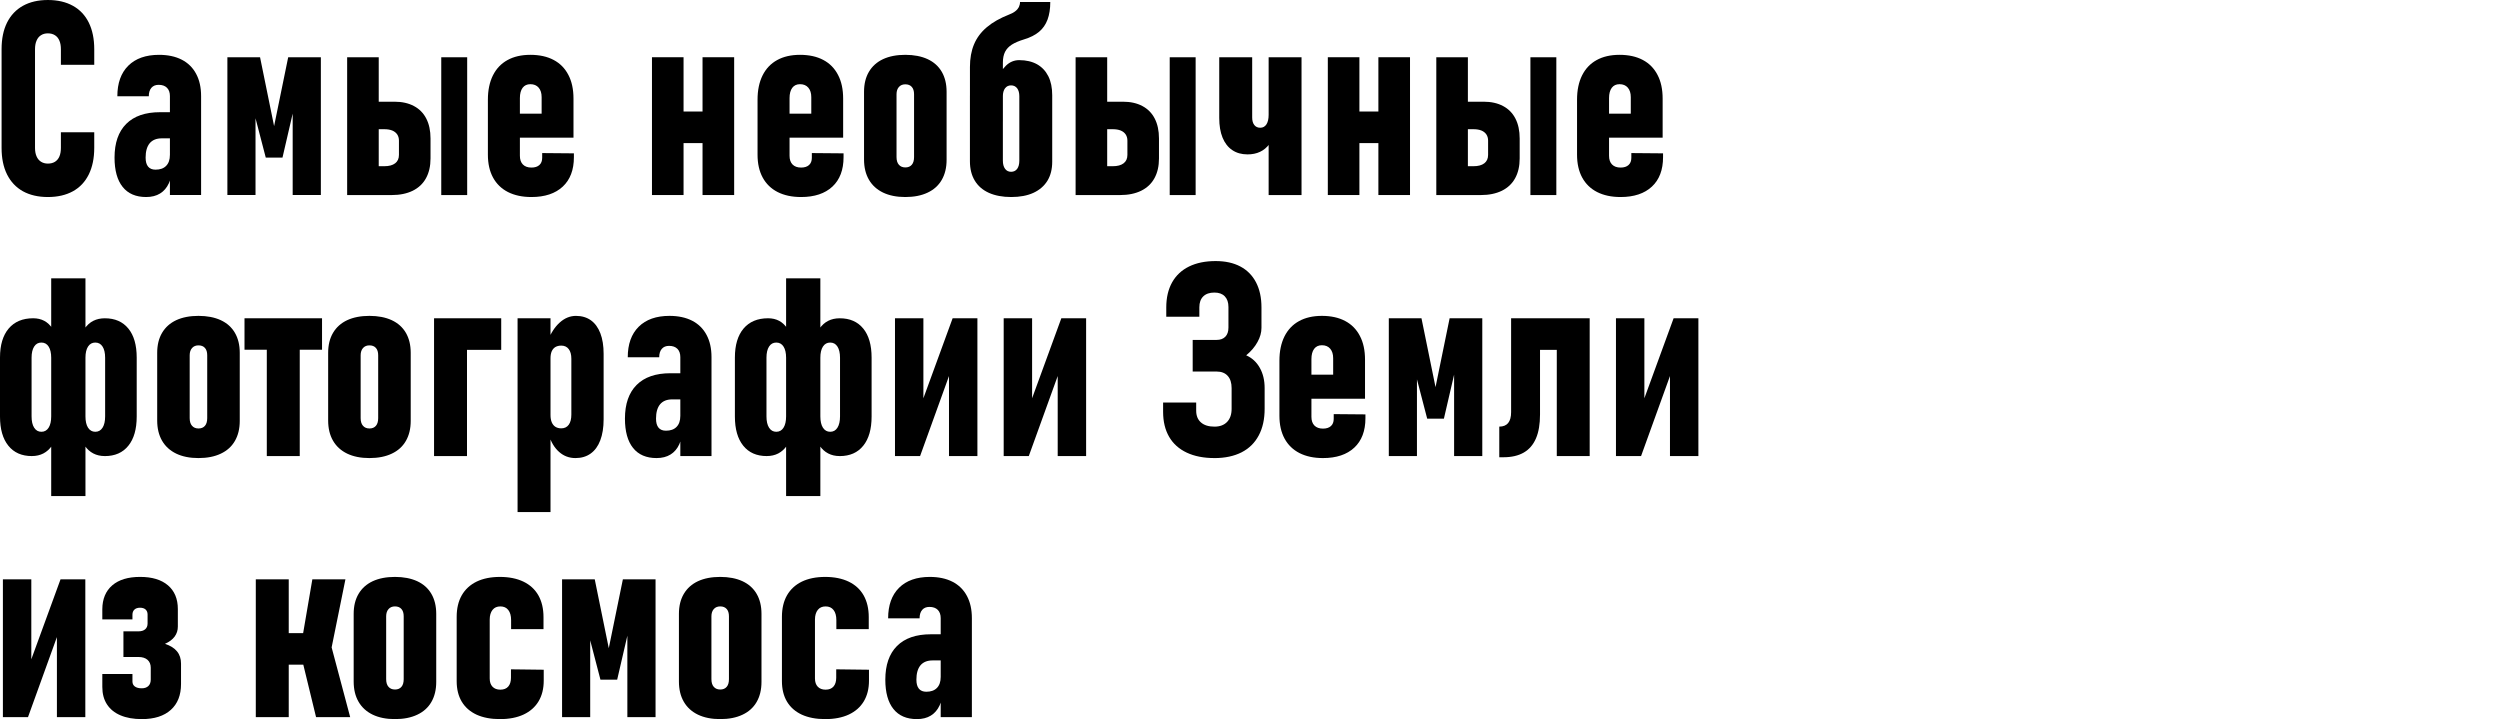 <?xml version="1.0" encoding="UTF-8"?>
<!DOCTYPE svg PUBLIC "-//W3C//DTD SVG 1.1//EN" "http://www.w3.org/Graphics/SVG/1.1/DTD/svg11.dtd">
<!-- Creator: CorelDRAW X6 -->
<svg xmlns="http://www.w3.org/2000/svg" xml:space="preserve" width="79.233mm" height="22.791mm" version="1.1" style="shape-rendering:geometricPrecision; text-rendering:geometricPrecision; image-rendering:optimizeQuality; fill-rule:evenodd; clip-rule:evenodd"
viewBox="0 0 358889 103232"
 xmlns:xlink="http://www.w3.org/1999/xlink">
 <defs>
  <style type="text/css">
   <![CDATA[
    .fil0 {fill:none}
    .fil1 {fill:black;fill-rule:nonzero}
   ]]>
  </style>
 </defs>
 <g id="Слой_x0020_1">
  <rect class="fil0" x="1866" y="10197" width="357023" height="12158"/>
  <path class="fil1" d="M6876 28284c-1399,0 -2589,-280 -3585,-826 -988,-553 -1750,-1360 -2277,-2413 -527,-1054 -787,-2329 -787,-3812l0 -14181c0,-1483 260,-2758 787,-3812 527,-1054 1288,-1854 2277,-2407 996,-553 2186,-833 3585,-833 1398,0 2595,279 3591,833 1002,553 1757,1360 2283,2420 520,1060 780,2335 780,3819l0 2231 -4788 0 0 -2231c0,-468 -65,-878 -208,-1217 -137,-345 -351,-611 -638,-794 -286,-182 -624,-273 -1021,-273 -377,0 -709,84 -989,267 -280,175 -495,436 -638,780 -149,338 -221,748 -221,1217l0 14181c0,468 72,872 221,1210 143,338 358,592 638,774 279,176 611,267 989,267 409,0 748,-91 1028,-267 279,-182 494,-436 631,-774 143,-338 208,-748 208,-1229l0 -2231 4788 0 0 2231c0,1490 -260,2758 -780,3818 -527,1067 -1281,1873 -2283,2426 -995,546 -2192,826 -3591,826z"/>
  <path id="1" class="fil1" d="M24393 13797c0,-520 -143,-917 -423,-1197 -280,-280 -677,-423 -1197,-423 -448,0 -794,143 -1040,429 -247,286 -371,689 -371,1210l-4515 0c0,-1880 520,-3337 1568,-4384 1048,-1041 2524,-1561 4417,-1561 1268,0 2355,234 3259,696 898,462 1587,1138 2062,2029 481,891 716,1958 716,3201l0 14200 -4476 0 0 -14200zm-3415 14487c-1470,0 -2595,-481 -3370,-1451 -774,-963 -1165,-2368 -1165,-4208 0,-2108 559,-3721 1678,-4840 1119,-1119 2739,-1679 4859,-1679l1470 0 267 3754 -1490 0c-761,0 -1340,234 -1737,703 -390,475 -585,1158 -585,2062 0,572 117,1001 358,1294 241,293 598,436 1067,436 650,0 1158,-176 1516,-540 364,-365 546,-885 546,-1574l326 1659c-13,943 -169,1737 -469,2394 -299,650 -722,1151 -1268,1483 -546,338 -1217,507 -2003,507z"/>
  <polygon id="2" class="fil1" points="41372,8216 46062,8216 46062,27997 42015,27997 42015,14122 42341,14903 40552,22624 38152,22624 36246,15306 36681,14122 36681,27997 32642,27997 32642,8216 37332,8216 39348,18103 "/>
  <path id="3" class="fil1" d="M63345 8216l3721 0 0 19782 -3721 0 0 -19782zm-10596 15644l2420 0c677,0 1190,-136 1555,-416 365,-279 547,-683 547,-1203l0 -2055c0,-345 -85,-637 -247,-885 -169,-247 -403,-436 -716,-566 -312,-123 -689,-188 -1138,-188l-2420 0 0 -3948 3870 0c1093,0 2029,208 2803,624 774,410 1366,1008 1770,1796 409,794 611,1743 611,2862l0 2856c0,1106 -215,2055 -650,2843 -429,787 -1067,1386 -1906,1802 -839,409 -1841,618 -3012,618l-3486 0 0 -4137zm-2914 -15644l4534 0 0 19782 -4534 0 0 -19782z"/>
  <path id="4" class="fil1" d="M76290 28284c-1314,0 -2433,-241 -3370,-716 -930,-475 -1646,-1171 -2140,-2075 -495,-911 -741,-2003 -741,-3292l0 -7890c0,-1360 241,-2518 722,-3487 481,-963 1177,-1698 2088,-2199 904,-501 2003,-755 3285,-755 1308,0 2426,247 3344,735 924,488 1626,1203 2114,2147 495,937 735,2075 735,3408l0 5601 -8476 0 0 -3448 3903 0 0 -2361c0,-586 -143,-1041 -429,-1372 -286,-332 -683,-495 -1190,-495 -481,0 -852,176 -1112,520 -260,351 -390,846 -390,1477l0 8275c0,546 143,963 429,1255 286,293 696,443 1229,443 494,0 871,-124 1138,-364 267,-241 404,-586 404,-1028l0 -690 4553 39 0 553c0,1815 -533,3227 -1600,4222 -1067,995 -2570,1496 -4495,1496z"/>
  <path id="5" class="fil1" d="M100853 8216l4540 0 0 19782 -4540 0 0 -19782zm-7259 0l4534 0 0 19782 -4534 0 0 -19782zm2400 7793l7793 0 0 4534 -7793 0 0 -4534z"/>
  <path id="6" class="fil1" d="M115001 28284c-1314,0 -2433,-241 -3370,-716 -930,-475 -1646,-1171 -2140,-2075 -495,-911 -741,-2003 -741,-3292l0 -7890c0,-1360 241,-2518 722,-3487 481,-963 1177,-1698 2088,-2199 904,-501 2003,-755 3285,-755 1308,0 2426,247 3344,735 924,488 1626,1203 2114,2147 495,937 735,2075 735,3408l0 5601 -8476 0 0 -3448 3903 0 0 -2361c0,-586 -143,-1041 -429,-1372 -286,-332 -683,-495 -1190,-495 -481,0 -852,176 -1112,520 -260,351 -390,846 -390,1477l0 8275c0,546 143,963 429,1255 286,293 696,443 1229,443 494,0 871,-124 1138,-364 267,-241 404,-586 404,-1028l0 -690 4553 39 0 553c0,1815 -533,3227 -1600,4222 -1067,995 -2570,1496 -4495,1496z"/>
  <path id="7" class="fil1" d="M129963 28284c-1249,0 -2309,-215 -3194,-638 -885,-429 -1561,-1040 -2029,-1847 -468,-807 -703,-1776 -703,-2908l0 -9718c0,-1119 234,-2075 703,-2869 468,-794 1145,-1399 2029,-1815 885,-409 1945,-618 3194,-618 1242,0 2309,208 3201,618 891,416 1568,1021 2029,1815 462,794 696,1750 696,2869l0 9777c0,1119 -234,2075 -696,2875 -462,800 -1138,1412 -2029,1828 -891,423 -1958,631 -3201,631zm0 -4248c403,0 716,-130 930,-384 221,-254 325,-625 325,-1106l0 -9016c0,-455 -104,-806 -325,-1054 -215,-247 -527,-371 -930,-371 -384,0 -689,124 -917,377 -228,254 -345,605 -345,1047l0 9016c0,481 111,852 338,1106 221,254 527,384 924,384z"/>
  <path id="8" class="fil1" d="M145165 28284c-1242,0 -2309,-202 -3201,-598 -891,-404 -1568,-989 -2030,-1757 -462,-768 -696,-1691 -696,-2771l0 -9432 3584 -1887c520,-1080 1047,-1886 1587,-2413 540,-527 1177,-794 1900,-794 1001,0 1860,202 2563,592 703,397 1242,969 1620,1718 377,748 559,1659 559,2725l0 9549c0,1067 -228,1978 -689,2732 -468,755 -1139,1333 -2017,1737 -872,397 -1932,598 -3181,598zm-19 -3623c371,0 657,-137 871,-416 208,-280 313,-677 313,-1184l0 -9244c0,-481 -104,-865 -313,-1145 -215,-273 -501,-416 -871,-416 -364,0 -657,143 -865,416 -208,279 -313,664 -313,1145l0 9244c0,494 104,885 313,1171 208,286 501,429 865,429zm-5906 -15014c0,-1262 195,-2355 592,-3292 390,-930 1001,-1750 1828,-2446 826,-703 1900,-1308 3220,-1828 371,-143 664,-299 885,-481 228,-176 390,-371 501,-586 104,-221 163,-462 163,-728l4345 0c0,995 -136,1834 -397,2537 -260,696 -663,1281 -1216,1743 -553,462 -1275,826 -2166,1093 -722,221 -1301,468 -1743,748 -436,279 -761,624 -969,1034 -208,416 -313,924 -313,1535l0 8463 -4729 0 0 -7793z"/>
  <path id="9" class="fil1" d="M167919 8216l3721 0 0 19782 -3721 0 0 -19782zm-10596 15644l2420 0c677,0 1190,-136 1555,-416 365,-279 547,-683 547,-1203l0 -2055c0,-345 -85,-637 -247,-885 -169,-247 -403,-436 -716,-566 -312,-123 -689,-188 -1138,-188l-2420 0 0 -3948 3870 0c1093,0 2029,208 2803,624 774,410 1366,1008 1770,1796 409,794 611,1743 611,2862l0 2856c0,1106 -215,2055 -650,2843 -429,787 -1067,1386 -1906,1802 -839,409 -1841,618 -3012,618l-3486 0 0 -4137zm-2914 -15644l4534 0 0 19782 -4534 0 0 -19782z"/>
  <path id="10" class="fil1" d="M182120 8216l4722 0 0 19782 -4722 0 0 -19782zm-3032 13947c-852,0 -1581,-202 -2192,-618 -611,-410 -1073,-1008 -1392,-1789 -319,-780 -475,-1724 -475,-2830l0 -8710 4729 0 0 8652c0,455 98,819 306,1080 202,260 488,390 852,390 384,0 676,-163 891,-488 208,-325 313,-780 313,-1366l0 -3428 1216 0 0 3487c0,1782 -371,3161 -1112,4144 -741,989 -1789,1477 -3135,1477z"/>
  <path id="11" class="fil1" d="M197875 8216l4540 0 0 19782 -4540 0 0 -19782zm-7259 0l4534 0 0 19782 -4534 0 0 -19782zm2400 7793l7793 0 0 4534 -7793 0 0 -4534z"/>
  <path id="12" class="fil1" d="M219699 8216l3721 0 0 19782 -3721 0 0 -19782zm-10596 15644l2420 0c677,0 1190,-136 1555,-416 365,-279 547,-683 547,-1203l0 -2055c0,-345 -85,-637 -247,-885 -169,-247 -403,-436 -716,-566 -312,-123 -689,-188 -1138,-188l-2420 0 0 -3948 3870 0c1093,0 2029,208 2803,624 774,410 1366,1008 1770,1796 409,794 611,1743 611,2862l0 2856c0,1106 -215,2055 -650,2843 -429,787 -1067,1386 -1906,1802 -839,409 -1841,618 -3012,618l-3486 0 0 -4137zm-2914 -15644l4534 0 0 19782 -4534 0 0 -19782z"/>
  <path id="13" class="fil1" d="M232644 28284c-1314,0 -2433,-241 -3370,-716 -930,-475 -1646,-1171 -2140,-2075 -495,-911 -741,-2003 -741,-3292l0 -7890c0,-1360 241,-2518 722,-3487 481,-963 1177,-1698 2088,-2199 904,-501 2003,-755 3285,-755 1308,0 2426,247 3344,735 924,488 1626,1203 2114,2147 495,937 735,2075 735,3408l0 5601 -8476 0 0 -3448 3903 0 0 -2361c0,-586 -143,-1041 -429,-1372 -286,-332 -683,-495 -1190,-495 -481,0 -852,176 -1112,520 -260,351 -390,846 -390,1477l0 8275c0,546 143,963 429,1255 286,293 696,443 1229,443 494,0 871,-124 1138,-364 267,-241 404,-586 404,-1028l0 -690 4553 39 0 553c0,1815 -533,3227 -1600,4222 -1067,995 -2570,1496 -4495,1496z"/>
  <path id="14" class="fil1" d="M15052 65471c-1242,0 -2212,-501 -2895,-1502 -689,-1008 -1028,-2420 -1028,-4235l0 -8405c0,-1802 338,-3194 1028,-4169 683,-982 1652,-1470 2895,-1470 1450,0 2576,495 3376,1477 800,982 1197,2374 1197,4163l0 8463c0,1802 -397,3200 -1197,4189 -800,996 -1925,1490 -3376,1490zm-10479 0c-1451,0 -2576,-494 -3376,-1490 -800,-989 -1197,-2387 -1197,-4189l0 -8463c0,-1789 416,-3181 1242,-4163 833,-982 2010,-1477 3519,-1477 1197,0 2114,488 2765,1470 644,976 969,2368 969,4169l0 8405c0,1815 -338,3227 -1028,4235 -683,1001 -1652,1502 -2894,1502zm1372 -3487c442,0 787,-195 1034,-585 247,-384 371,-930 371,-1627l0 -8424c0,-683 -124,-1217 -371,-1600 -247,-384 -592,-573 -1034,-573 -449,0 -794,188 -1041,573 -247,384 -371,917 -371,1600l0 8424c0,696 123,1242 371,1627 247,390 592,585 1041,585zm1405 -22032l4918 0 0 31257 -4918 0 0 -31257zm6330 22032c448,0 794,-195 1040,-585 247,-384 371,-930 371,-1627l0 -8424c0,-683 -124,-1217 -371,-1600 -247,-384 -592,-573 -1040,-573 -443,0 -787,188 -1041,573 -247,384 -371,917 -371,1600l0 8424c0,696 124,1242 371,1627 254,390 598,585 1041,585z"/>
  <path id="15" class="fil1" d="M28492 65758c-1249,0 -2309,-215 -3194,-638 -885,-429 -1561,-1040 -2029,-1847 -468,-807 -703,-1776 -703,-2908l0 -9718c0,-1119 234,-2075 703,-2869 468,-794 1145,-1399 2029,-1815 885,-409 1945,-618 3194,-618 1242,0 2309,208 3201,618 891,416 1568,1021 2029,1815 462,794 696,1750 696,2869l0 9777c0,1119 -234,2075 -696,2875 -462,800 -1138,1412 -2029,1828 -891,423 -1958,631 -3201,631zm0 -4248c403,0 716,-130 930,-384 221,-254 325,-625 325,-1106l0 -9016c0,-455 -104,-806 -325,-1054 -215,-247 -527,-371 -930,-371 -384,0 -689,124 -917,377 -228,254 -345,605 -345,1047l0 9016c0,481 111,852 338,1106 221,254 527,384 924,384z"/>
  <path id="16" class="fil1" d="M38301 45729l4729 0 0 19743 -4729 0 0 -19743zm-3201 -39l11130 0 0 4515 -11130 0 0 -4515z"/>
  <path id="17" class="fil1" d="M53035 65758c-1249,0 -2309,-215 -3194,-638 -885,-429 -1561,-1040 -2029,-1847 -468,-807 -703,-1776 -703,-2908l0 -9718c0,-1119 234,-2075 703,-2869 468,-794 1145,-1399 2029,-1815 885,-409 1945,-618 3194,-618 1242,0 2309,208 3201,618 891,416 1568,1021 2029,1815 462,794 696,1750 696,2869l0 9777c0,1119 -234,2075 -696,2875 -462,800 -1138,1412 -2029,1828 -891,423 -1958,631 -3201,631zm0 -4248c403,0 716,-130 930,-384 221,-254 325,-625 325,-1106l0 -9016c0,-455 -104,-806 -325,-1054 -215,-247 -527,-371 -930,-371 -384,0 -689,124 -917,377 -228,254 -345,605 -345,1047l0 9016c0,481 111,852 338,1106 221,254 527,384 924,384z"/>
  <path id="18" class="fil1" d="M62311 45690l4729 0 0 19782 -4729 0 0 -19782zm2420 0l7221 0 0 4534 -7221 0 0 -4534z"/>
  <path id="19" class="fil1" d="M74300 45690l4729 0 0 27822 -4729 0 0 -27822zm8307 20068c-898,0 -1685,-293 -2348,-885 -670,-592 -1171,-1431 -1496,-2511l266 -2777c0,403 59,748 176,1034 124,286 299,508 527,651 228,143 508,221 839,221 468,0 826,-176 1073,-514 254,-345 377,-833 377,-1470l0 -8001c0,-598 -124,-1067 -377,-1392 -247,-332 -605,-501 -1073,-501 -332,0 -611,72 -839,202 -227,137 -403,338 -527,611 -117,273 -176,605 -176,1002l-403 -2459c443,-1145 1021,-2036 1724,-2667 709,-637 1483,-956 2335,-956 839,0 1555,215 2147,637 592,429 1041,1048 1353,1861 312,813 468,1796 468,2953l0 9393c0,1184 -163,2192 -481,3025 -318,833 -774,1463 -1379,1893 -605,436 -1333,650 -2186,650z"/>
  <path id="20" class="fil1" d="M97665 51271c0,-520 -143,-917 -423,-1197 -280,-280 -677,-423 -1197,-423 -448,0 -794,143 -1040,429 -247,286 -371,689 -371,1210l-4515 0c0,-1880 520,-3337 1568,-4384 1048,-1041 2524,-1561 4417,-1561 1268,0 2355,234 3259,696 898,462 1587,1138 2062,2029 481,891 716,1958 716,3201l0 14200 -4476 0 0 -14200zm-3415 14487c-1470,0 -2595,-481 -3370,-1451 -774,-963 -1165,-2368 -1165,-4208 0,-2108 559,-3721 1678,-4840 1119,-1119 2739,-1679 4859,-1679l1470 0 267 3754 -1490 0c-761,0 -1340,234 -1737,703 -390,475 -585,1158 -585,2062 0,572 117,1001 358,1294 241,293 598,436 1067,436 650,0 1158,-176 1516,-540 364,-365 546,-885 546,-1574l326 1659c-13,943 -169,1737 -469,2394 -299,650 -722,1151 -1268,1483 -546,338 -1217,507 -2003,507z"/>
  <path id="21" class="fil1" d="M120550 65471c-1242,0 -2212,-501 -2895,-1502 -689,-1008 -1028,-2420 -1028,-4235l0 -8405c0,-1802 338,-3194 1028,-4169 683,-982 1652,-1470 2895,-1470 1450,0 2576,495 3376,1477 800,982 1197,2374 1197,4163l0 8463c0,1802 -397,3200 -1197,4189 -800,996 -1925,1490 -3376,1490zm-10479 0c-1451,0 -2576,-494 -3376,-1490 -800,-989 -1197,-2387 -1197,-4189l0 -8463c0,-1789 416,-3181 1242,-4163 833,-982 2010,-1477 3519,-1477 1197,0 2114,488 2765,1470 644,976 969,2368 969,4169l0 8405c0,1815 -338,3227 -1028,4235 -683,1001 -1652,1502 -2894,1502zm1372 -3487c442,0 787,-195 1034,-585 247,-384 371,-930 371,-1627l0 -8424c0,-683 -124,-1217 -371,-1600 -247,-384 -592,-573 -1034,-573 -449,0 -794,188 -1041,573 -247,384 -371,917 -371,1600l0 8424c0,696 123,1242 371,1627 247,390 592,585 1041,585zm1405 -22032l4918 0 0 31257 -4918 0 0 -31257zm6330 22032c448,0 794,-195 1040,-585 247,-384 371,-930 371,-1627l0 -8424c0,-683 -124,-1217 -371,-1600 -247,-384 -592,-573 -1040,-573 -443,0 -787,188 -1041,573 -247,384 -371,917 -371,1600l0 8424c0,696 124,1242 371,1627 254,390 598,585 1041,585z"/>
  <polygon id="22" class="fil1" points="136233,65471 136233,52208 136695,52702 132083,65471 128480,65471 128480,45690 132558,45690 132558,58915 132103,58420 136754,45690 140312,45690 140312,65471 "/>
  <polygon id="23" class="fil1" points="151839,65471 151839,52208 152301,52702 147689,65471 144085,65471 144085,45690 148164,45690 148164,58915 147708,58420 152359,45690 155918,45690 155918,65471 "/>
  <path id="24" class="fil1" d="M174347 65758c-1548,0 -2875,-260 -3981,-780 -1106,-520 -1952,-1275 -2531,-2271 -573,-988 -865,-2185 -865,-3584l0 -1333 4749 0 0 1165c0,722 227,1288 683,1685 455,403 1106,605 1945,605 774,0 1379,-228 1808,-676 436,-456 650,-1080 650,-1880l0 -2973c0,-761 -188,-1353 -566,-1763 -371,-410 -904,-618 -1587,-618l-3435 0 0 -4540 3435 0c533,0 949,-150 1249,-456 299,-306 449,-741 449,-1314l0 -2953c0,-664 -176,-1171 -527,-1535 -351,-364 -846,-540 -1496,-540 -683,0 -1217,182 -1594,553 -371,364 -559,885 -559,1561l0 1353 -4749 0 0 -1334c0,-1398 280,-2595 839,-3597 559,-996 1372,-1757 2433,-2277 1060,-520 2335,-780 3818,-780 1386,0 2570,260 3545,780 982,520 1730,1281 2251,2277 520,1001 780,2199 780,3597l0 2934c0,670 -188,1353 -572,2036 -377,689 -917,1327 -1620,1906 839,371 1489,969 1951,1796 468,826 696,1796 696,2914l0 2973c0,1490 -280,2758 -846,3818 -566,1067 -1386,1873 -2465,2426 -1080,546 -2381,826 -3890,826z"/>
  <path id="25" class="fil1" d="M189919 65758c-1314,0 -2433,-241 -3370,-716 -930,-475 -1646,-1171 -2140,-2075 -495,-911 -741,-2003 -741,-3292l0 -7890c0,-1360 241,-2518 722,-3487 481,-963 1177,-1698 2088,-2199 904,-501 2003,-755 3285,-755 1308,0 2426,247 3344,735 924,488 1626,1203 2114,2147 495,937 735,2075 735,3408l0 5601 -8476 0 0 -3448 3903 0 0 -2361c0,-586 -143,-1041 -429,-1372 -286,-332 -683,-495 -1190,-495 -481,0 -852,176 -1112,520 -260,351 -390,846 -390,1477l0 8275c0,546 143,963 429,1255 286,293 696,443 1229,443 494,0 871,-124 1138,-364 267,-241 404,-586 404,-1028l0 -690 4553 39 0 553c0,1815 -533,3227 -1600,4222 -1067,995 -2570,1496 -4495,1496z"/>
  <polygon id="26" class="fil1" points="208101,45690 212791,45690 212791,65471 208745,65471 208745,51596 209070,52377 207281,60099 204881,60099 202975,52780 203411,51596 203411,65471 199371,65471 199371,45690 204061,45690 206078,55577 "/>
  <path id="27" class="fil1" d="M215230 61243c573,0 995,-176 1275,-520 279,-338 423,-858 423,-1561l0 -13472 4150 0 0 13817c0,1372 -189,2511 -579,3422 -390,904 -969,1587 -1750,2036 -787,455 -1763,676 -2927,676l-592 0 0 -4397zm8255 -15553l4723 0 0 19782 -4723 0 0 -19782zm-3890 0l6557 0 0 4534 -6557 0 0 -4534z"/>
  <polygon id="28" class="fil1" points="239734,65471 239734,52208 240196,52702 235584,65471 231981,65471 231981,45690 236059,45690 236059,58915 235604,58420 240255,45690 243813,45690 243813,65471 "/>
  <polygon id="29" class="fil1" points="8170,102946 8170,89682 8632,90176 4020,102946 416,102946 416,83164 4495,83164 4495,96389 4039,95894 8690,83164 12249,83164 12249,102946 "/>
  <path id="30" class="fil1" d="M20367 103232c-1210,0 -2231,-182 -3077,-546 -846,-358 -1489,-885 -1932,-1568 -449,-689 -670,-1522 -670,-2498l0 -1867 4326 0 0 1086c0,306 117,540 351,716 234,169 566,254 982,254 410,0 722,-111 956,-332 228,-221 338,-534 338,-924l0 -1698c0,-481 -156,-859 -462,-1132 -312,-273 -748,-409 -1307,-409l-2153 0 0 -3682 2153 0c416,0 741,-97 969,-293 227,-195 345,-475 345,-826l0 -1301c0,-306 -98,-540 -286,-716 -189,-169 -456,-254 -800,-254 -345,0 -611,91 -800,267 -189,175 -286,423 -286,741l0 670 -4326 0 0 -1470c13,-1470 488,-2615 1431,-3422 937,-807 2270,-1210 4000,-1210 1718,0 3045,403 3994,1210 943,807 1418,1945 1418,3402l0 2518c0,534 -149,1008 -455,1431 -306,416 -768,767 -1392,1047 774,254 1353,618 1731,1086 384,468 572,1054 572,1750l0 2941c0,1587 -488,2823 -1463,3701 -982,885 -2368,1327 -4157,1327z"/>
  <path id="31" class="fil1" d="M43388 91646l1451 -8482 4749 0 -2271 11208 -3929 -2726zm-6667 -8482l4729 0 0 19782 -4729 0 0 -19782zm6667 11625l4007 -2648 2875 10805 -4898 0 -1984 -8157zm-4358 -3903l8457 0 0 4534 -8457 0 0 -4534z"/>
  <path id="32" class="fil1" d="M56698 103232c-1249,0 -2309,-215 -3194,-638 -885,-429 -1561,-1040 -2029,-1847 -468,-807 -703,-1776 -703,-2908l0 -9718c0,-1119 234,-2075 703,-2869 468,-794 1145,-1399 2029,-1815 885,-409 1945,-618 3194,-618 1242,0 2309,208 3201,618 891,416 1568,1021 2029,1815 462,794 696,1750 696,2869l0 9777c0,1119 -234,2075 -696,2875 -462,800 -1138,1412 -2029,1828 -891,423 -1958,631 -3201,631zm0 -4248c403,0 716,-130 930,-384 221,-254 325,-625 325,-1106l0 -9016c0,-455 -104,-806 -325,-1054 -215,-247 -527,-371 -930,-371 -384,0 -689,124 -917,377 -228,254 -345,605 -345,1047l0 9016c0,481 111,852 338,1106 221,254 527,384 924,384z"/>
  <path id="33" class="fil1" d="M71770 103232c-1308,0 -2426,-215 -3357,-638 -924,-429 -1632,-1047 -2127,-1867 -488,-820 -728,-1802 -728,-2947l0 -9224c0,-1210 241,-2238 728,-3096 495,-859 1203,-1509 2127,-1964 930,-449 2049,-677 3357,-677 1307,0 2433,228 3370,677 943,455 1659,1112 2147,1971 488,865 735,1906 735,3129l0 1717 -4651 0 0 -1301c0,-618 -137,-1106 -404,-1444 -267,-345 -644,-514 -1138,-514 -488,0 -859,163 -1126,501 -266,338 -403,800 -403,1386l0 8457c0,514 137,904 403,1184 267,279 638,423 1126,423 494,0 871,-149 1132,-449 260,-299 390,-722 390,-1268l0 -1203 4703 58 0 1561c0,1158 -247,2147 -741,2973 -495,826 -1210,1457 -2153,1899 -937,436 -2069,657 -3389,657z"/>
  <polygon id="34" class="fil1" points="89418,83164 94108,83164 94108,102946 90061,102946 90061,89070 90387,89851 88598,97573 86198,97573 84292,90254 84727,89070 84727,102946 80688,102946 80688,83164 85378,83164 87394,93051 "/>
  <path id="35" class="fil1" d="M103390 103232c-1249,0 -2309,-215 -3194,-638 -885,-429 -1561,-1040 -2029,-1847 -468,-807 -703,-1776 -703,-2908l0 -9718c0,-1119 234,-2075 703,-2869 468,-794 1145,-1399 2029,-1815 885,-409 1945,-618 3194,-618 1242,0 2309,208 3201,618 891,416 1568,1021 2029,1815 462,794 696,1750 696,2869l0 9777c0,1119 -234,2075 -696,2875 -462,800 -1138,1412 -2029,1828 -891,423 -1958,631 -3201,631zm0 -4248c403,0 716,-130 930,-384 221,-254 325,-625 325,-1106l0 -9016c0,-455 -104,-806 -325,-1054 -215,-247 -527,-371 -930,-371 -384,0 -689,124 -917,377 -228,254 -345,605 -345,1047l0 9016c0,481 111,852 338,1106 221,254 527,384 924,384z"/>
  <path id="36" class="fil1" d="M118462 103232c-1308,0 -2426,-215 -3357,-638 -924,-429 -1632,-1047 -2127,-1867 -488,-820 -728,-1802 -728,-2947l0 -9224c0,-1210 241,-2238 728,-3096 495,-859 1203,-1509 2127,-1964 930,-449 2049,-677 3357,-677 1307,0 2433,228 3370,677 943,455 1659,1112 2147,1971 488,865 735,1906 735,3129l0 1717 -4651 0 0 -1301c0,-618 -137,-1106 -404,-1444 -267,-345 -644,-514 -1138,-514 -488,0 -859,163 -1126,501 -266,338 -403,800 -403,1386l0 8457c0,514 137,904 403,1184 267,279 638,423 1126,423 494,0 871,-149 1132,-449 260,-299 390,-722 390,-1268l0 -1203 4703 58 0 1561c0,1158 -247,2147 -741,2973 -495,826 -1210,1457 -2153,1899 -937,436 -2069,657 -3389,657z"/>
  <path id="37" class="fil1" d="M135043 88745c0,-520 -143,-917 -423,-1197 -280,-280 -677,-423 -1197,-423 -448,0 -794,143 -1040,429 -247,286 -371,689 -371,1210l-4515 0c0,-1880 520,-3337 1568,-4384 1048,-1041 2524,-1561 4417,-1561 1268,0 2355,234 3259,696 898,462 1587,1138 2062,2029 481,891 716,1958 716,3201l0 14200 -4476 0 0 -14200zm-3415 14487c-1470,0 -2595,-481 -3370,-1451 -774,-963 -1165,-2368 -1165,-4208 0,-2108 559,-3721 1678,-4840 1119,-1119 2739,-1679 4859,-1679l1470 0 267 3754 -1490 0c-761,0 -1340,234 -1737,703 -390,475 -585,1158 -585,2062 0,572 117,1001 358,1294 241,293 598,436 1067,436 650,0 1158,-176 1516,-540 364,-365 546,-885 546,-1574l326 1659c-13,943 -169,1737 -469,2394 -299,650 -722,1151 -1268,1483 -546,338 -1217,507 -2003,507z"/>
 </g>
</svg>
